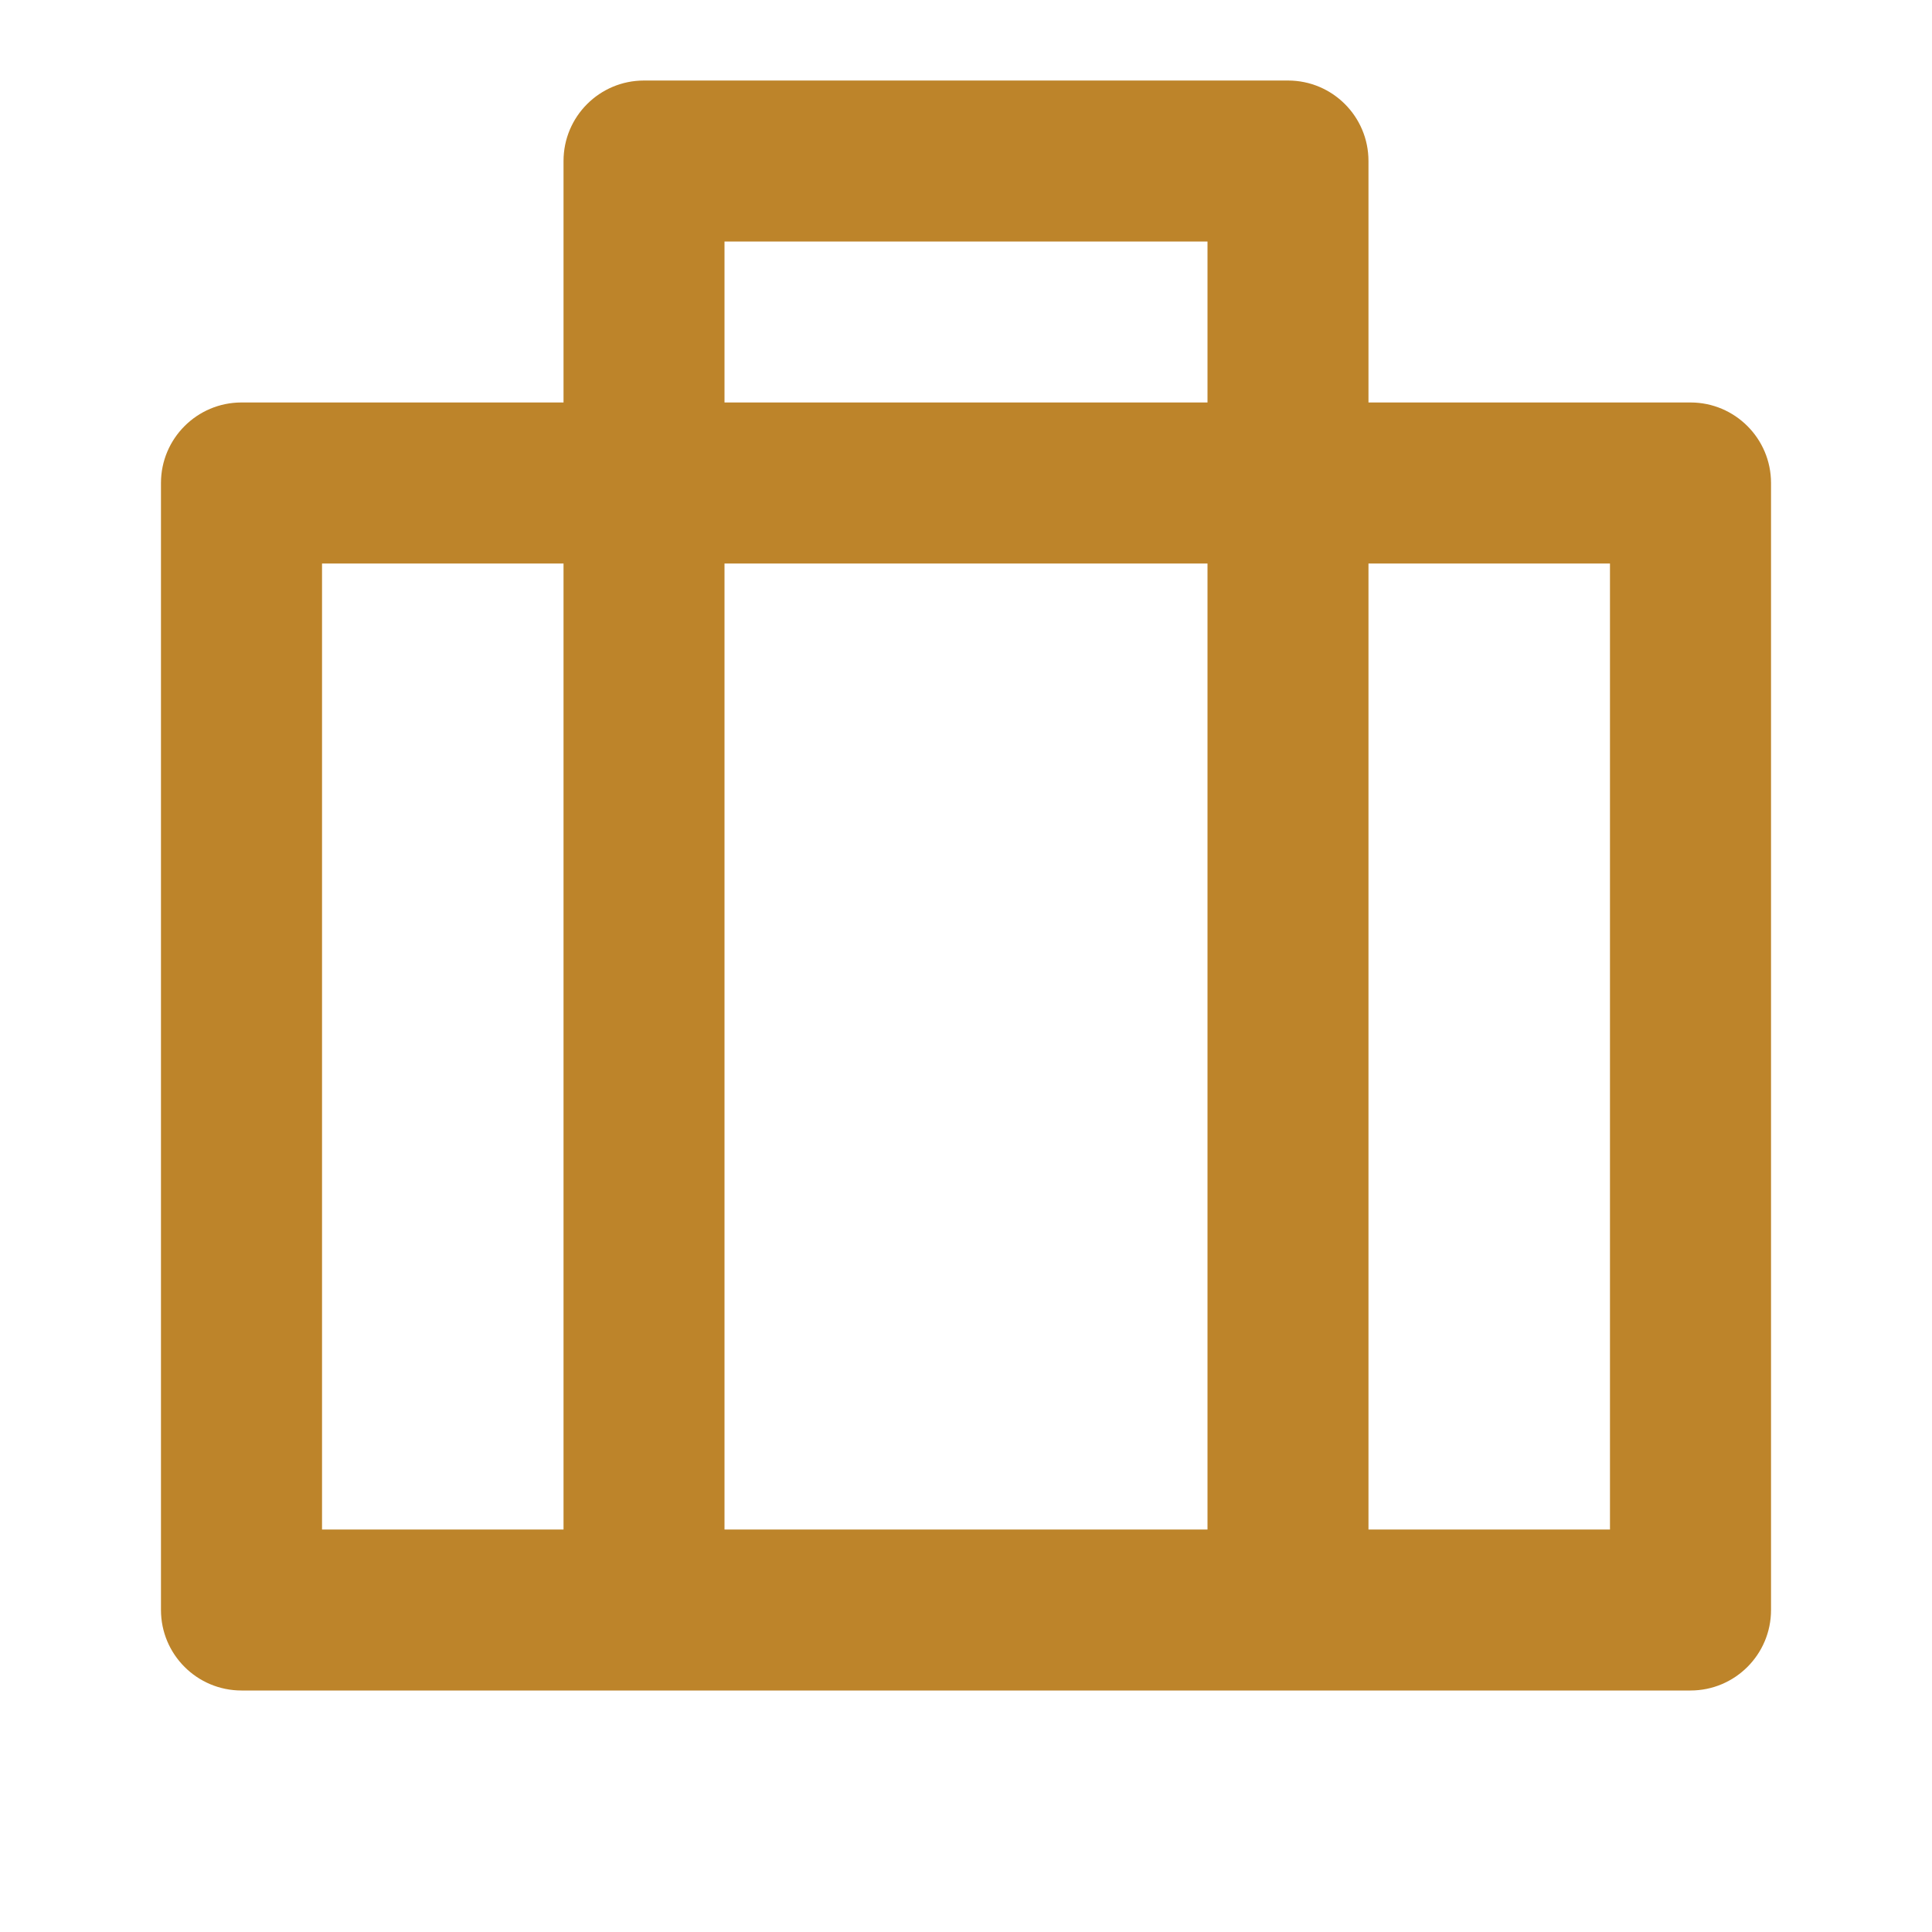 <?xml version="1.0" encoding="UTF-8"?>
<svg xmlns="http://www.w3.org/2000/svg" width="22" height="22" viewBox="0 0 22 22" fill="none">
  <path d="M6.417 4.583V1.833C6.417 1.327 6.827 0.917 7.333 0.917H14.667C15.173 0.917 15.583 1.327 15.583 1.833V4.583H19.25C19.756 4.583 20.167 4.994 20.167 5.5V18.333C20.167 18.84 19.756 19.25 19.25 19.25H2.75C2.244 19.25 1.833 18.84 1.833 18.333V5.5C1.833 4.994 2.244 4.583 2.75 4.583H6.417ZM13.75 6.417H8.25V17.417H13.75V6.417ZM6.417 6.417H3.667V17.417H6.417V6.417ZM15.583 6.417V17.417H18.333V6.417H15.583ZM8.25 2.75V4.583H13.75V2.75H8.25Z" fill="#BD842A"></path>
</svg>
